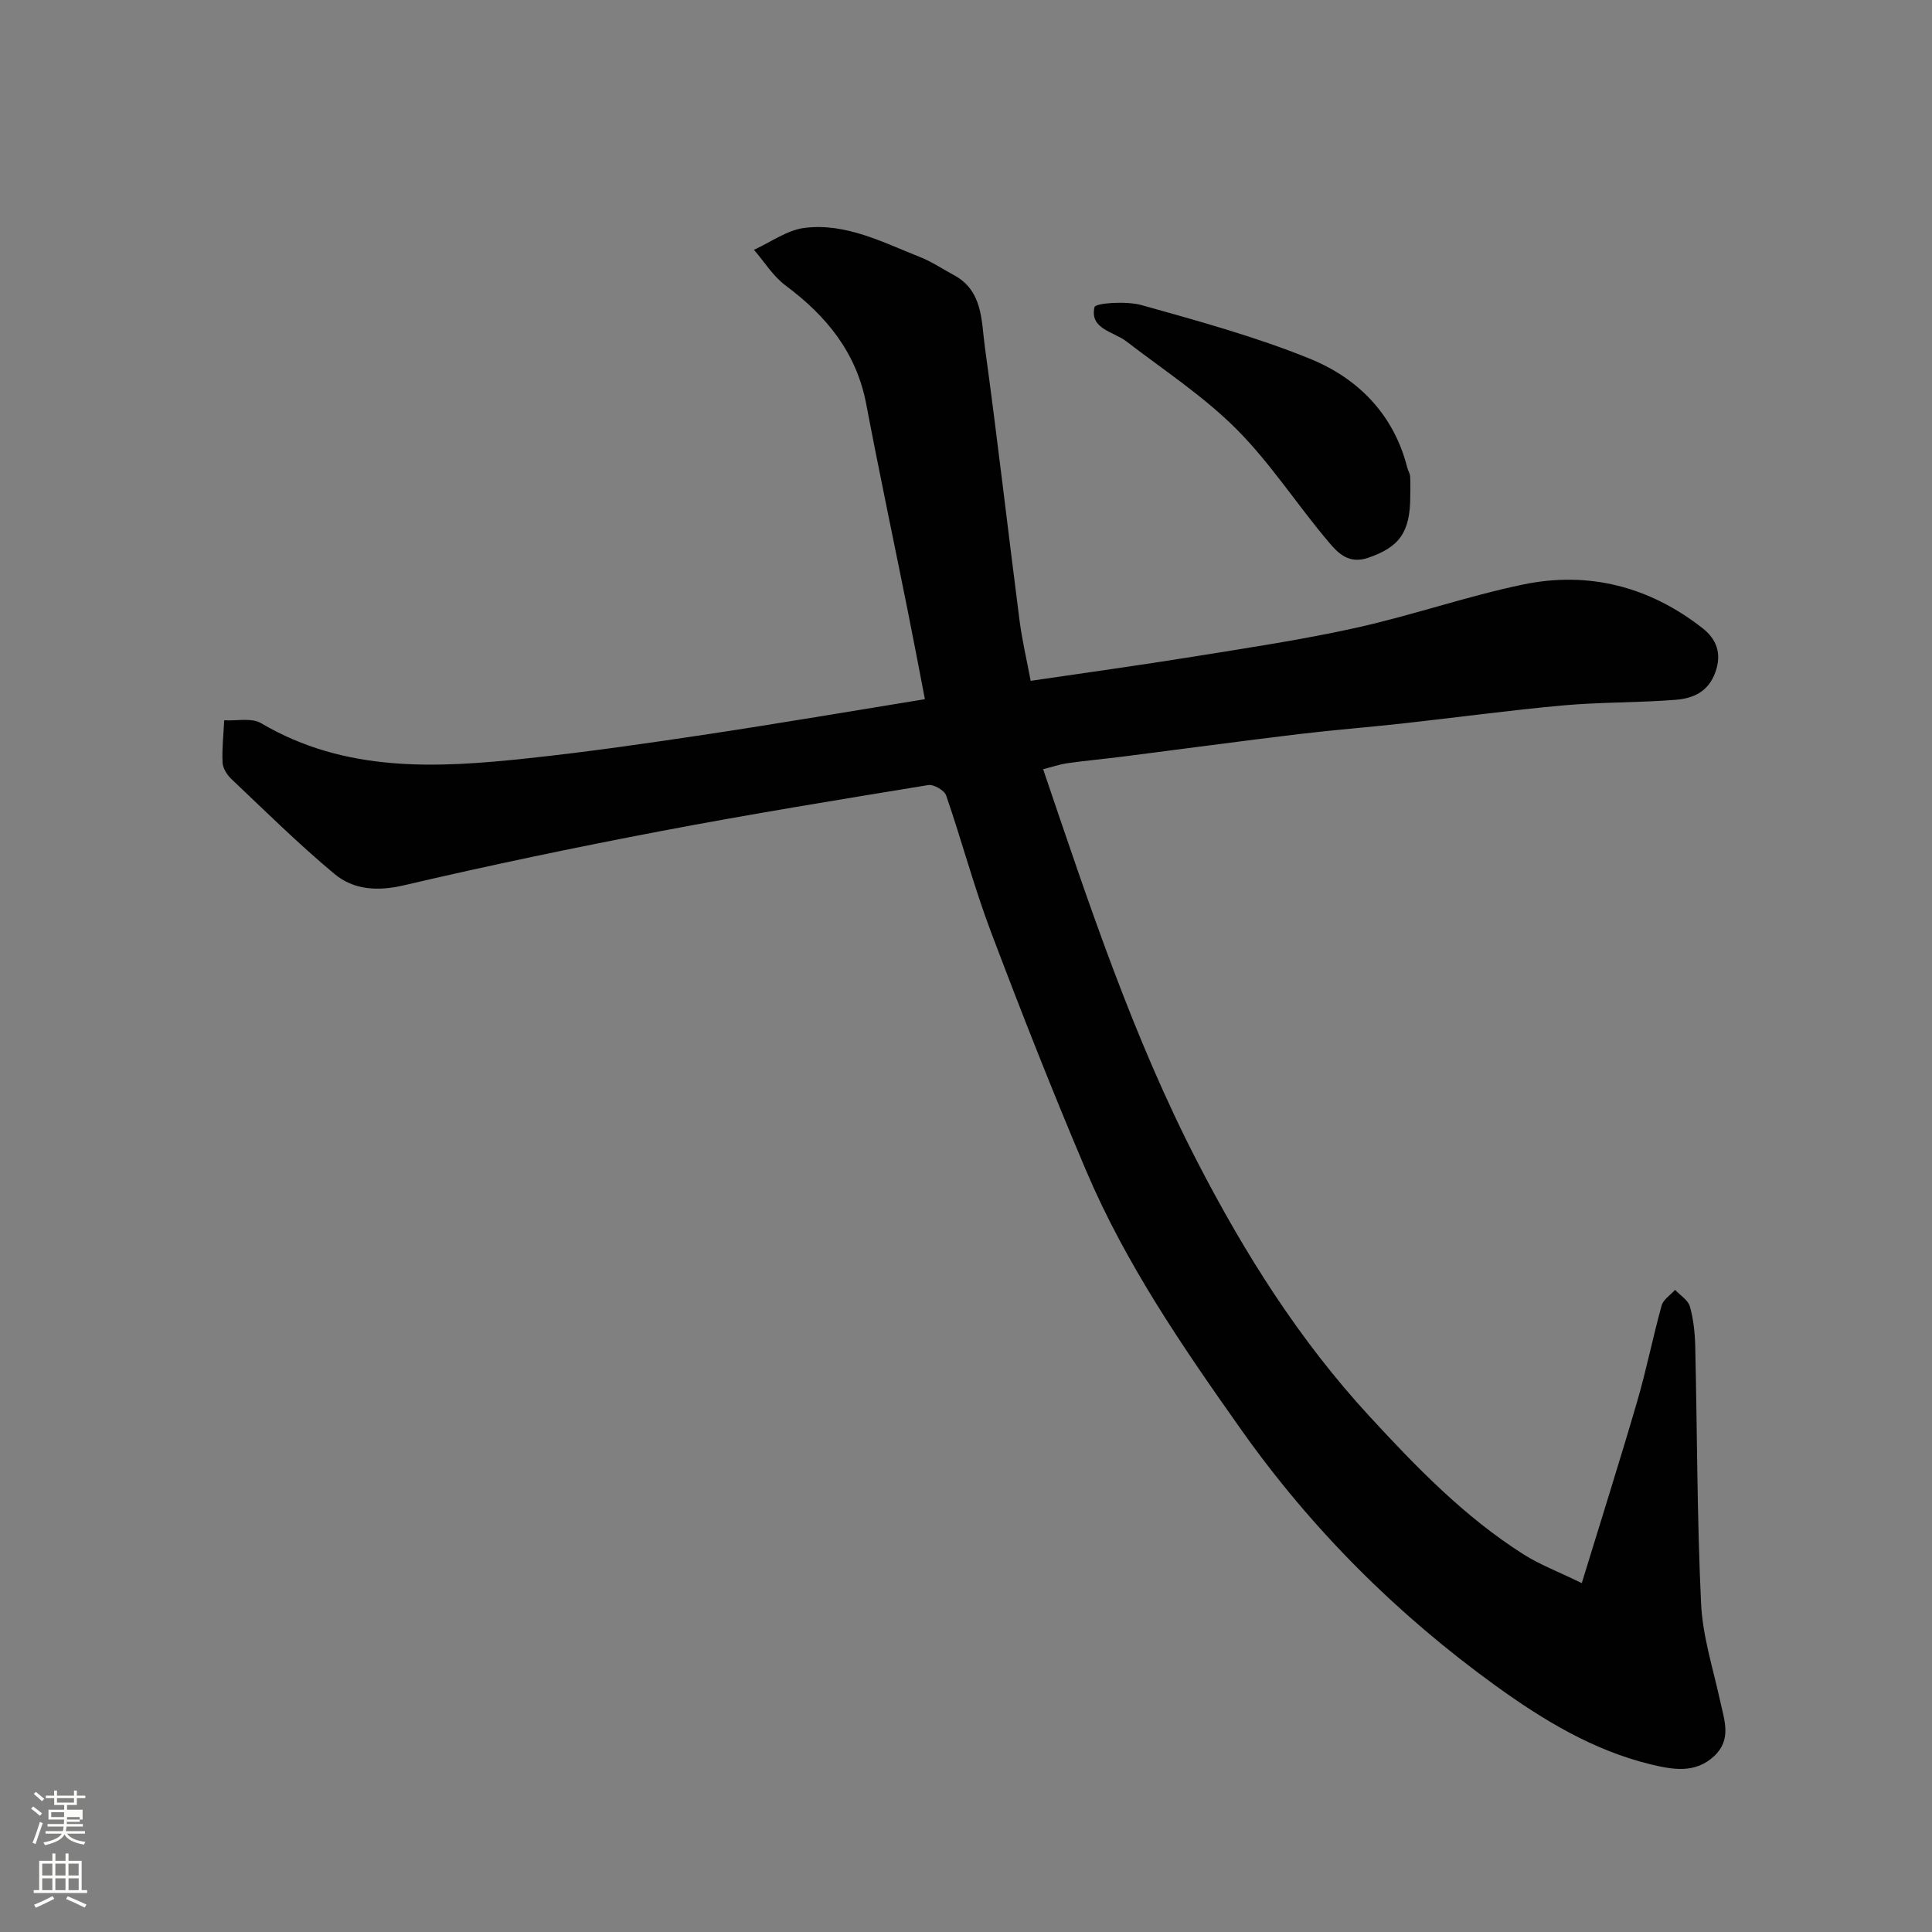 <svg enable-background="new 0 0 400 400" viewBox="0 0 400 400" xmlns="http://www.w3.org/2000/svg"><rect x="0" y="0" width="400" height="400" fill="#808080" stroke="none"/><path d="m6.44 374.46.42-.45c.65.47 1.27.95 1.85 1.44l-.45.49c-.65-.56-1.25-1.06-1.82-1.48m.93 7.33-.63-.26c.55-1.36 1.05-2.8 1.52-4.33.19.1.38.19.59.27-.46 1.29-.95 2.73-1.48 4.32m-.38-10.38.44-.42c.43.34 1.01.82 1.74 1.44l-.49.49c-.53-.51-1.09-1.01-1.69-1.51m2.5.35h1.72v-1.04h.59v1.04h3.52v-1.04h.59v1.04h1.75v.53h-1.75v1.42h-2.03v.97h3.22v2.03h-3.24c0 .35-.01.66-.03.93h3.32v.53h-3.37c-.03.27-.08.58-.15.94h3.96v.53h-3.71c.67.92 1.93 1.48 3.79 1.68-.13.24-.23.44-.29.59-2.13-.38-3.48-1.08-4.04-2.12-.43.97-1.77 1.72-4.03 2.23-.09-.19-.2-.37-.33-.55 2.1-.42 3.37-1.03 3.81-1.83h-3.36v-.53h3.58c.08-.29.13-.61.16-.94h-3.33v-.53h3.39c.02-.27.04-.58.04-.93h-3.23v-2.03h3.25v-.97h-2.07v-1.42h-1.73zm1.12 3.44v1h2.65c.01-.3.02-.44.01-.4v-.25-.35zm1.19-2h3.52v-.91h-3.52zm4.71 3h-2.63v.59c0 .15-.01.28-.01.4h2.64v-1.99z" fill="#fbfcfa"/><path d="m13.56 383.74h.63v1.52h2.72v6.07h1.13v.6h-11.06v-.6h1.13v-6.07h2.73v-1.52h.63v1.52h2.1v-1.52zm-2.69 8.83.38.56c-1.24.63-2.53 1.25-3.85 1.85-.1-.21-.21-.42-.34-.63 1.36-.55 2.63-1.15 3.81-1.78m-2.13-4.27h2.1v-2.45h-2.1zm0 3.04h2.1v-2.46h-2.1zm2.72-3.04h2.1v-2.45h-2.1zm0 3.04h2.1v-2.46h-2.1zm6.07 3.6c-1.41-.71-2.7-1.3-3.86-1.78l.35-.56c1.45.62 2.75 1.19 3.88 1.72zm-1.25-9.09h-2.1v2.45h2.1zm-2.09 5.49h2.1v-2.46h-2.1z" fill="#fbfcfa"/><g fill="#010101"><path d="m191.49 144.76c-1.21-6.26-2.31-12.13-3.49-17.99-2.88-14.38-5.92-28.72-8.66-43.13-2.03-10.67-8.24-18.24-16.7-24.53-2.58-1.92-4.38-4.9-6.54-7.39 3.49-1.58 6.85-4.09 10.48-4.54 8.58-1.06 16.21 3 23.93 6.05 2.42.95 4.61 2.46 6.92 3.69 6.12 3.26 5.73 9.53 6.48 14.96 2.59 18.82 4.74 37.7 7.17 56.54.54 4.17 1.51 8.28 2.31 12.54 11.44-1.69 22.58-3.22 33.69-5.01 11.27-1.82 22.59-3.51 33.72-5.98 11.58-2.57 22.86-6.51 34.47-8.94 13.63-2.85 26.26.42 37.26 9.06 2.79 2.19 4.03 5.14 2.62 9.07-1.48 4.15-4.67 5.45-8.27 5.73-7.75.61-15.55.46-23.29 1.16-11.1 1-22.15 2.52-33.22 3.74-7.18.79-14.39 1.35-21.57 2.21-12.03 1.45-24.03 3.08-36.05 4.61-3.9.5-7.82.85-11.72 1.4-1.69.24-3.33.81-5.06 1.25 9.5 27.96 18.59 55.49 31.96 81.35 9.8 18.97 21.05 36.84 35.64 52.66 9.77 10.59 19.68 20.83 31.89 28.56 3.35 2.12 7.14 3.55 12.03 5.94 4.03-13.17 7.9-25.37 11.48-37.65 1.91-6.54 3.23-13.25 5.05-19.82.35-1.25 1.83-2.18 2.79-3.25 1.06 1.14 2.68 2.11 3.06 3.44.75 2.64 1.04 5.47 1.11 8.22.41 17.76.37 35.55 1.21 53.29.32 6.76 2.48 13.44 3.94 20.13.87 4.01 2.46 8.03-1.26 11.48-3.93 3.64-8.57 2.77-13.07 1.69-11.96-2.89-22.32-9.2-32.1-16.26-20.43-14.76-38.09-32.36-52.69-52.99-12.09-17.09-23.94-34.35-32.15-53.7-6.93-16.32-13.44-32.84-19.7-49.43-3.5-9.26-6.04-18.87-9.27-28.23-.37-1.06-2.57-2.33-3.7-2.15-18.51 3.03-37.04 6.04-55.47 9.55-17.76 3.38-35.48 7.09-53.09 11.2-5.47 1.28-10.4.97-14.41-2.37-7.41-6.18-14.3-12.99-21.31-19.63-.9-.85-1.77-2.23-1.83-3.4-.14-2.91.2-5.84.34-8.76 2.57.15 5.66-.57 7.64.6 17.43 10.28 36.28 9.3 55.21 7.27 12.52-1.34 25.01-3.14 37.46-5.02 14.65-2.21 29.27-4.71 44.76-7.22z"/><path d="m291.98 102.63c.02 7.71-2.36 10.65-8.67 12.84-3.98 1.39-6.23-.9-8.04-3.03-6.58-7.72-12.12-16.42-19.25-23.57-6.82-6.84-15.08-12.24-22.79-18.17-2.72-2.09-7.64-2.56-6.63-7.1.19-.88 6.59-1.31 9.71-.44 11.72 3.28 23.54 6.52 34.79 11.07 10.01 4.05 17.44 11.5 20.25 22.55.16.63.56 1.22.6 1.84.09 1.34.03 2.67.03 4.01z"/></g></svg>